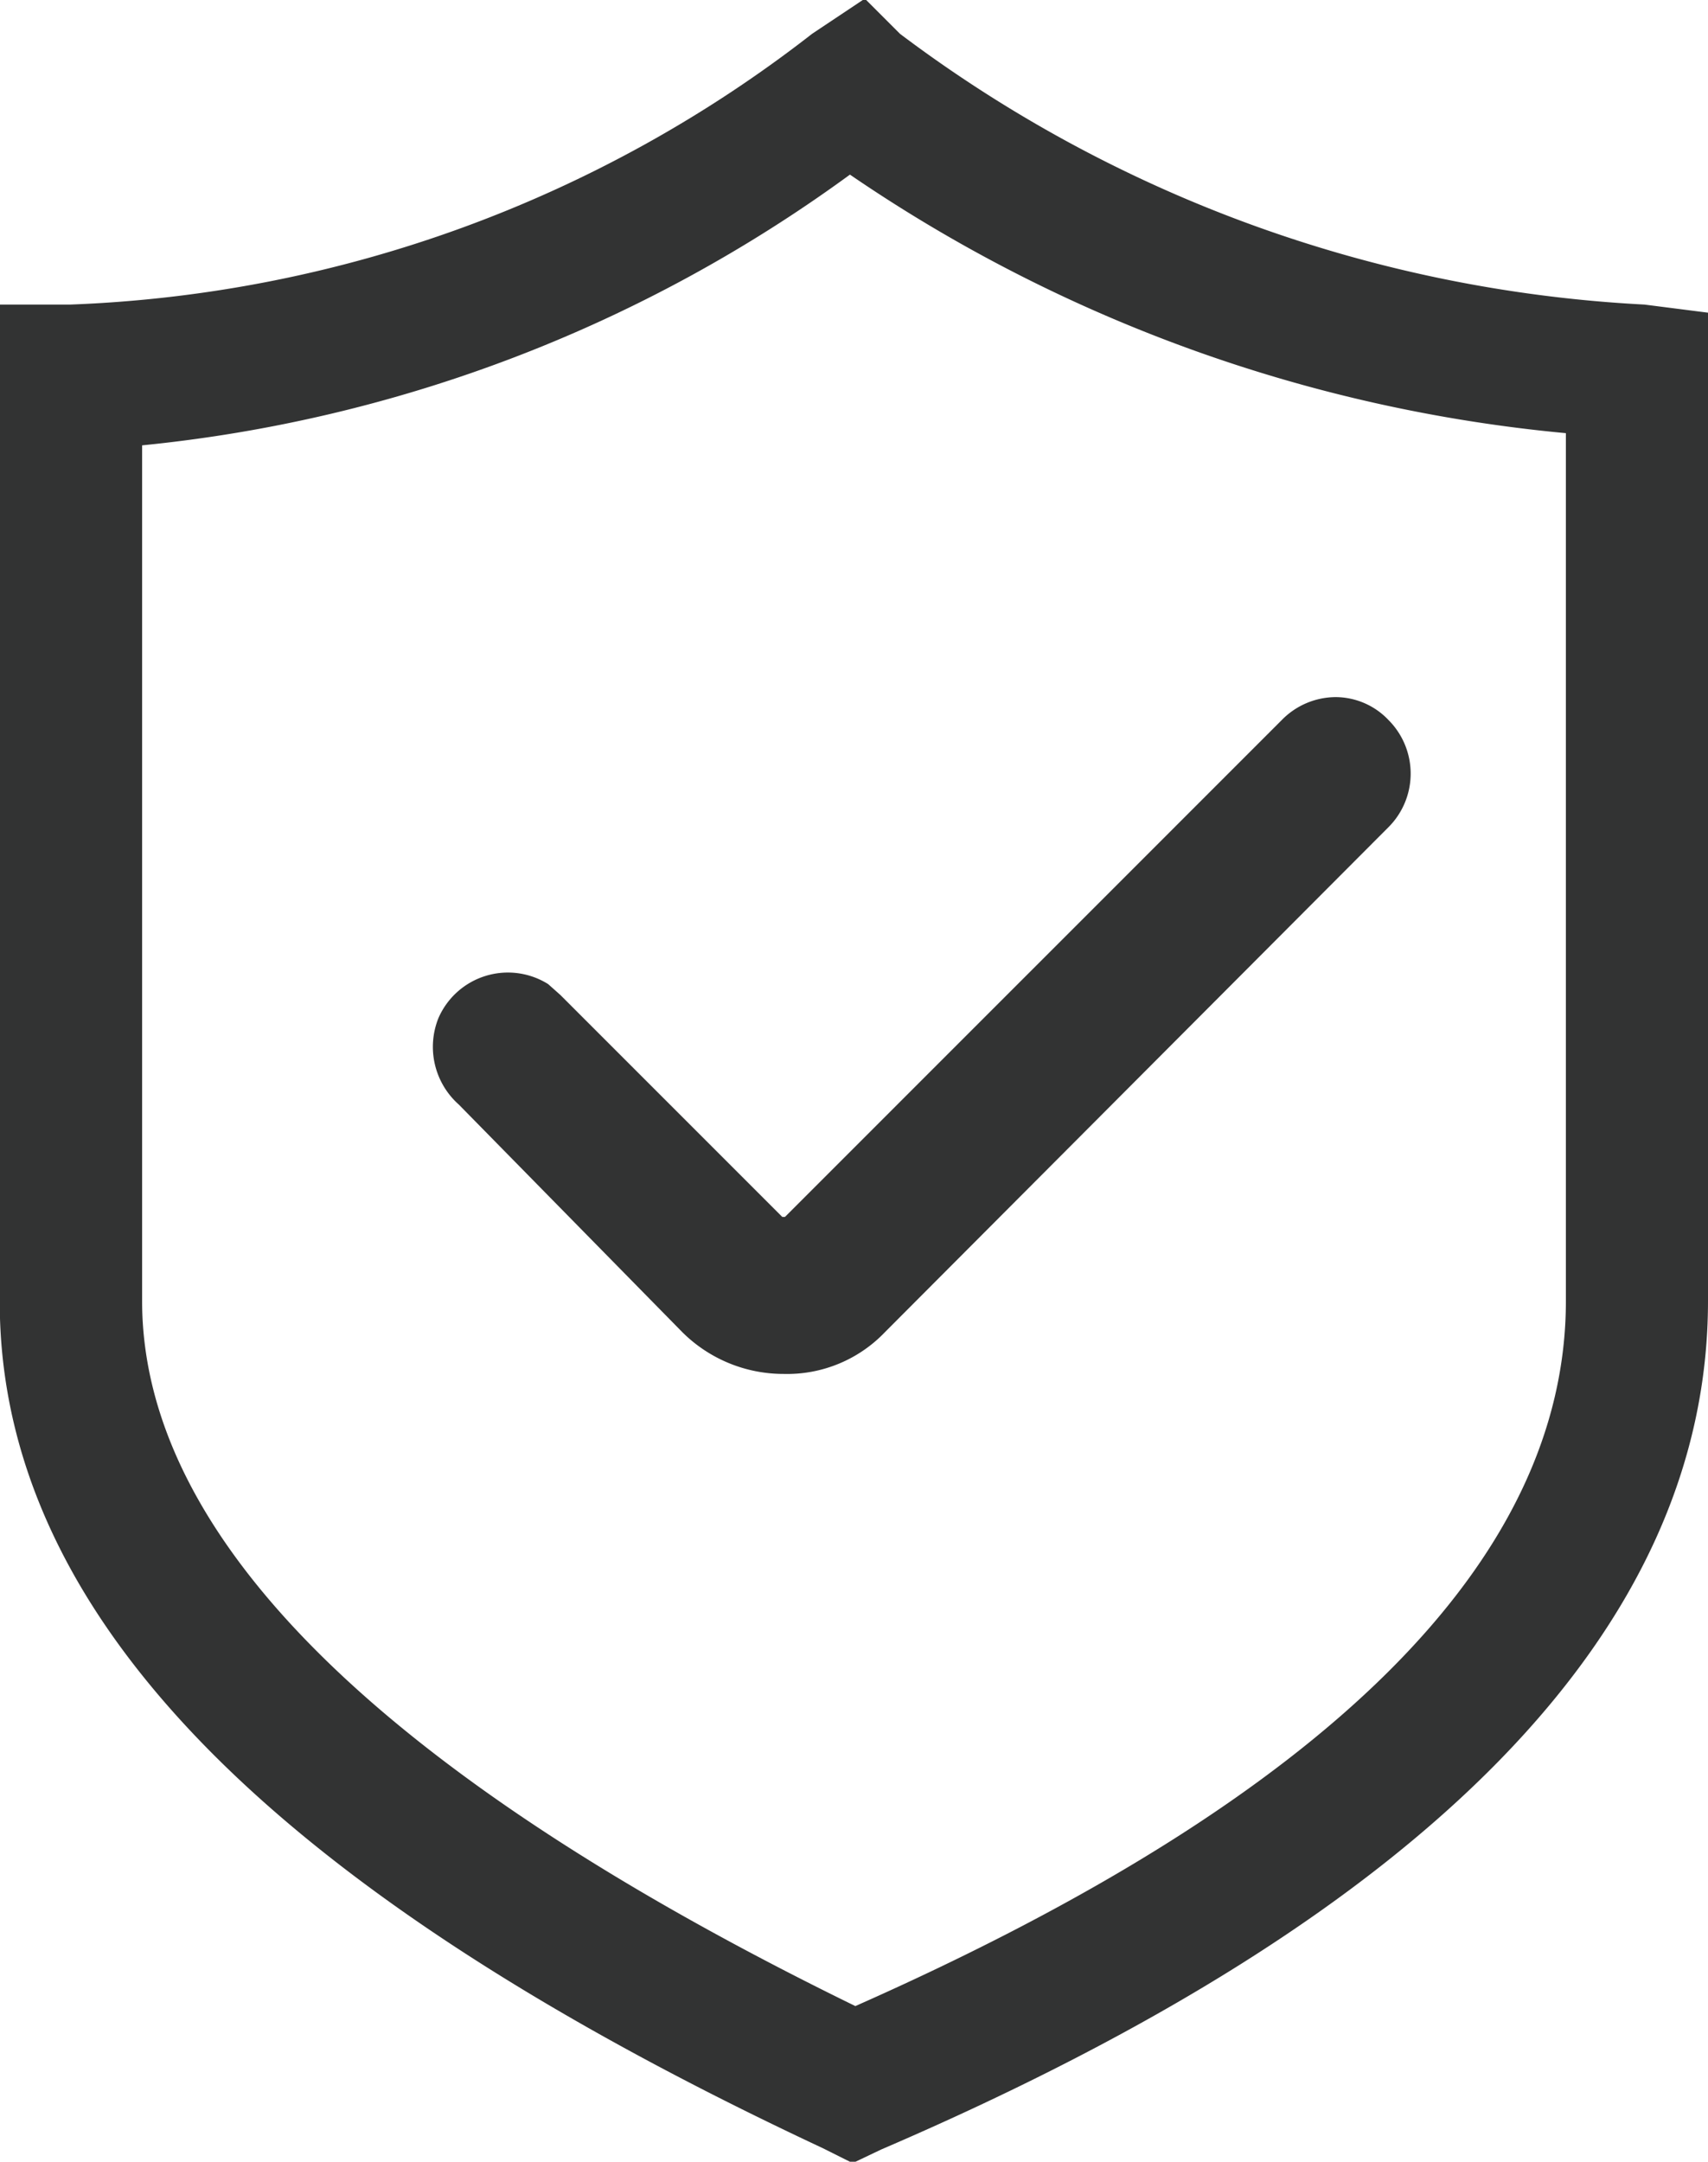 <svg id="图层_1" data-name="图层 1" xmlns="http://www.w3.org/2000/svg" viewBox="0 0 12.62 15.97"><defs><style>.cls-1{fill:#323333;}</style></defs><path class="cls-1" d="M13.76,2.26a10,10,0,0,1-5.5-2L8,0,7.61.26a9.49,9.49,0,0,1-5.48,2H1.61V9.75C1.68,12,3.67,14,7.69,15.88l.22.11.21-.1c4.05-1.74,6.11-3.85,6.11-6.27V2.32Zm-.58,7.36c0,1.92-1.77,3.67-5.25,5.21-3.5-1.71-5.27-3.46-5.27-5.21V3.3a10.64,10.64,0,0,0,5.23-2,11.21,11.21,0,0,0,5.29,1.91Z" transform="translate(-1.61 -0.01)"/><path class="cls-1" d="M7.39,9,5.75,7.36l-.09-.08a.56.56,0,0,0-.81.25A.57.57,0,0,0,5,8.17L6.65,9.85a1.06,1.06,0,0,0,.75.31,1,1,0,0,0,.75-.31l3.72-3.73a.56.56,0,0,0,0-.79.54.54,0,0,0-.39-.17.56.56,0,0,0-.4.17L7.41,9Z" transform="translate(-1.61 -0.01)"/></svg>